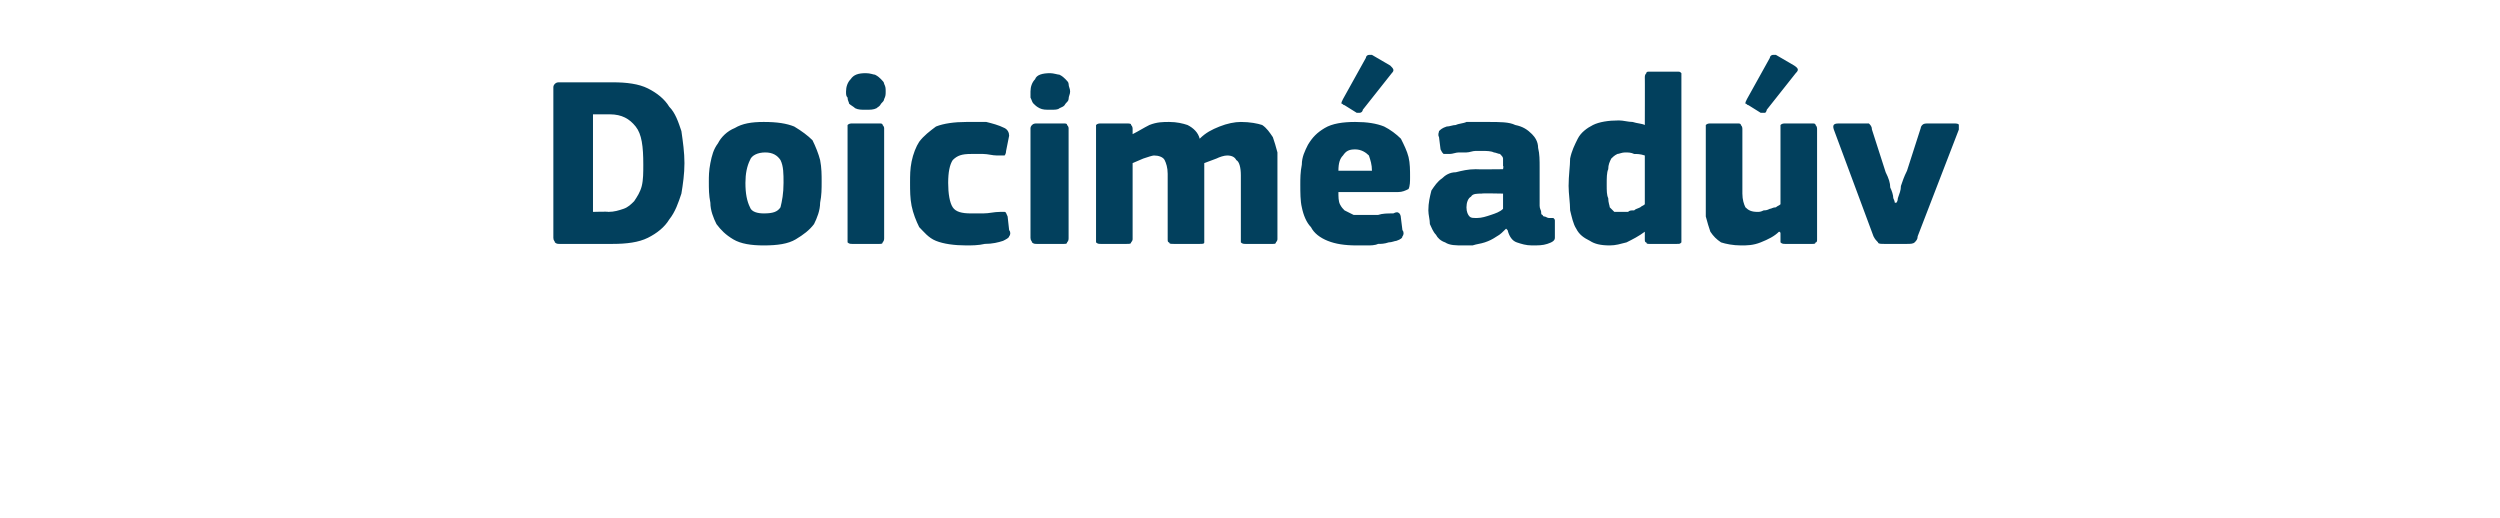 <?xml version="1.0" standalone="no"?><!DOCTYPE svg PUBLIC "-//W3C//DTD SVG 1.1//EN" "http://www.w3.org/Graphics/SVG/1.1/DTD/svg11.dtd"><svg xmlns="http://www.w3.org/2000/svg" version="1.1" width="164px" height="34px" viewBox="0 -4 164 34" style="top:-4px">  <desc>Doicim ad v</desc>  <defs/>  <g id="Polygon28726">    <path d="M 36.7 12 C 36.6 12 36.5 12 36.4 11.9 C 36.4 11.8 36.3 11.8 36.3 11.6 C 36.3 11.6 36.3 1.7 36.3 1.7 C 36.3 1.6 36.4 1.5 36.4 1.5 C 36.5 1.4 36.6 1.4 36.7 1.4 C 36.7 1.4 40.2 1.4 40.2 1.4 C 41.1 1.4 41.9 1.5 42.5 1.8 C 43.1 2.1 43.6 2.5 43.9 3 C 44.3 3.4 44.5 4 44.7 4.6 C 44.8 5.3 44.9 6 44.9 6.7 C 44.9 7.4 44.8 8.1 44.7 8.7 C 44.5 9.3 44.3 9.9 43.9 10.4 C 43.6 10.9 43.1 11.3 42.5 11.6 C 41.9 11.9 41.1 12 40.2 12 C 40.2 12 36.7 12 36.7 12 Z M 42.2 6.8 C 42.2 5.6 42.1 4.8 41.7 4.3 C 41.3 3.8 40.8 3.5 40 3.5 C 40.01 3.5 38.9 3.5 38.9 3.5 L 38.9 9.9 C 38.9 9.9 39.9 9.87 39.9 9.9 C 40.3 9.9 40.6 9.8 40.9 9.7 C 41.2 9.6 41.4 9.4 41.6 9.2 C 41.8 8.9 42 8.6 42.1 8.2 C 42.2 7.8 42.2 7.3 42.2 6.8 Z M 53.9 7.9 C 53.9 8.4 53.9 8.8 53.8 9.3 C 53.8 9.8 53.6 10.3 53.4 10.7 C 53.1 11.1 52.7 11.4 52.2 11.7 C 51.7 12 51 12.1 50.1 12.1 C 49.3 12.1 48.6 12 48.1 11.7 C 47.6 11.4 47.3 11.1 47 10.7 C 46.8 10.3 46.6 9.8 46.6 9.3 C 46.5 8.8 46.5 8.4 46.5 7.9 C 46.5 7.6 46.5 7.2 46.6 6.7 C 46.7 6.2 46.8 5.8 47.1 5.4 C 47.3 5 47.7 4.6 48.2 4.4 C 48.7 4.1 49.3 4 50.1 4 C 51 4 51.6 4.1 52.1 4.3 C 52.6 4.6 53 4.9 53.3 5.2 C 53.5 5.6 53.7 6.1 53.8 6.5 C 53.9 7 53.9 7.5 53.9 7.9 Z M 51.4 8 C 51.4 7.4 51.4 6.9 51.2 6.5 C 51 6.2 50.7 6 50.2 6 C 49.7 6 49.3 6.2 49.2 6.5 C 49 6.9 48.9 7.4 48.9 8 C 48.9 8.7 49 9.2 49.2 9.6 C 49.3 9.9 49.7 10 50.1 10 C 50.7 10 51 9.9 51.2 9.6 C 51.3 9.2 51.4 8.7 51.4 8 Z M 58.1 2 C 58.1 2.2 58.1 2.3 58 2.5 C 58 2.6 57.9 2.7 57.8 2.8 C 57.7 3 57.6 3 57.5 3.1 C 57.3 3.2 57.1 3.2 56.8 3.2 C 56.5 3.2 56.3 3.2 56.1 3.1 C 56 3 55.8 2.9 55.7 2.8 C 55.7 2.7 55.6 2.6 55.6 2.4 C 55.5 2.3 55.5 2.2 55.5 2 C 55.5 1.7 55.6 1.4 55.8 1.2 C 56 0.9 56.3 0.8 56.8 0.8 C 57.1 0.8 57.3 0.9 57.4 0.9 C 57.6 1 57.7 1.1 57.8 1.2 C 57.9 1.3 58 1.4 58 1.5 C 58.1 1.7 58.1 1.8 58.1 2 Z M 58 11.6 C 58 11.7 58 11.8 57.9 11.9 C 57.9 12 57.8 12 57.7 12 C 57.7 12 55.9 12 55.9 12 C 55.8 12 55.7 12 55.6 11.9 C 55.6 11.8 55.6 11.8 55.6 11.6 C 55.6 11.6 55.6 4.4 55.6 4.4 C 55.6 4.3 55.6 4.2 55.6 4.2 C 55.7 4.1 55.8 4.1 55.9 4.1 C 55.9 4.1 57.7 4.1 57.7 4.1 C 57.8 4.1 57.9 4.1 57.9 4.2 C 58 4.3 58 4.4 58 4.4 C 58 4.4 58 11.6 58 11.6 Z M 66.2 11.1 C 66.3 11.2 66.3 11.4 66.2 11.5 C 66.2 11.6 66 11.7 65.8 11.8 C 65.5 11.9 65.1 12 64.6 12 C 64.2 12.1 63.7 12.1 63.4 12.1 C 62.6 12.1 61.9 12 61.4 11.8 C 60.9 11.6 60.6 11.2 60.3 10.9 C 60.1 10.5 59.9 10 59.8 9.5 C 59.7 9 59.7 8.5 59.7 8 C 59.7 7.5 59.7 7.1 59.8 6.6 C 59.9 6.1 60.1 5.6 60.3 5.3 C 60.6 4.9 61 4.6 61.4 4.3 C 61.9 4.1 62.6 4 63.4 4 C 63.8 4 64.2 4 64.7 4 C 65.1 4.1 65.5 4.2 65.9 4.4 C 66.1 4.5 66.2 4.7 66.2 4.9 C 66.2 4.9 66 5.9 66 5.9 C 66 6.1 65.9 6.2 65.9 6.2 C 65.8 6.2 65.6 6.2 65.4 6.2 C 65.1 6.2 64.8 6.1 64.5 6.1 C 64.2 6.1 63.9 6.1 63.7 6.1 C 63.1 6.1 62.8 6.2 62.5 6.5 C 62.3 6.8 62.2 7.3 62.2 8 C 62.2 8.7 62.3 9.3 62.5 9.6 C 62.7 9.9 63.1 10 63.7 10 C 63.9 10 64.2 10 64.5 10 C 64.9 10 65.2 9.9 65.6 9.9 C 65.7 9.9 65.9 9.9 65.9 9.9 C 66 9.9 66 10 66.1 10.2 C 66.1 10.2 66.2 11.1 66.2 11.1 Z M 70.2 2 C 70.2 2.2 70.1 2.3 70.1 2.5 C 70.1 2.6 70 2.7 69.9 2.8 C 69.8 3 69.7 3 69.5 3.1 C 69.4 3.2 69.2 3.2 68.9 3.2 C 68.6 3.2 68.4 3.2 68.2 3.1 C 68 3 67.9 2.9 67.8 2.8 C 67.7 2.7 67.7 2.6 67.6 2.4 C 67.6 2.3 67.6 2.2 67.6 2 C 67.6 1.7 67.7 1.4 67.9 1.2 C 68 0.9 68.4 0.8 68.9 0.8 C 69.1 0.8 69.4 0.9 69.5 0.9 C 69.7 1 69.8 1.1 69.9 1.2 C 70 1.3 70.1 1.4 70.1 1.5 C 70.1 1.7 70.2 1.8 70.2 2 Z M 70.1 11.6 C 70.1 11.7 70.1 11.8 70 11.9 C 70 12 69.9 12 69.8 12 C 69.8 12 68 12 68 12 C 67.9 12 67.8 12 67.7 11.9 C 67.7 11.8 67.6 11.8 67.6 11.6 C 67.6 11.6 67.6 4.4 67.6 4.4 C 67.6 4.3 67.7 4.2 67.7 4.2 C 67.8 4.1 67.9 4.1 68 4.1 C 68 4.1 69.8 4.1 69.8 4.1 C 69.9 4.1 70 4.1 70 4.2 C 70.1 4.3 70.1 4.4 70.1 4.4 C 70.1 4.4 70.1 11.6 70.1 11.6 Z M 83.8 11.7 C 83.8 11.7 83.8 11.8 83.7 11.9 C 83.7 12 83.6 12 83.5 12 C 83.5 12 81.7 12 81.7 12 C 81.6 12 81.5 12 81.4 11.9 C 81.4 11.9 81.4 11.8 81.4 11.7 C 81.4 11.7 81.4 7.5 81.4 7.5 C 81.4 7 81.3 6.6 81.1 6.5 C 81 6.3 80.8 6.2 80.5 6.2 C 80.3 6.2 80 6.3 79.8 6.4 C 79.5 6.5 79.3 6.6 79 6.7 C 79 6.7 79 11.7 79 11.7 C 79 11.7 79 11.8 79 11.9 C 79 12 78.9 12 78.7 12 C 78.7 12 77 12 77 12 C 76.8 12 76.7 12 76.7 11.9 C 76.6 11.9 76.6 11.8 76.6 11.7 C 76.6 11.7 76.6 7.4 76.6 7.4 C 76.6 7 76.5 6.7 76.4 6.5 C 76.3 6.3 76 6.2 75.7 6.2 C 75.6 6.2 75.3 6.3 75 6.4 C 74.8 6.5 74.5 6.6 74.3 6.7 C 74.3 6.7 74.3 11.7 74.3 11.7 C 74.3 11.7 74.3 11.8 74.2 11.9 C 74.2 12 74.1 12 73.9 12 C 73.9 12 72.2 12 72.2 12 C 72.1 12 72 12 71.9 11.9 C 71.9 11.9 71.9 11.8 71.9 11.7 C 71.9 11.7 71.9 4.5 71.9 4.5 C 71.9 4.4 71.9 4.3 71.9 4.2 C 72 4.1 72.1 4.1 72.2 4.1 C 72.2 4.1 73.9 4.1 73.9 4.1 C 74.1 4.1 74.2 4.1 74.2 4.2 C 74.3 4.3 74.3 4.4 74.3 4.5 C 74.3 4.46 74.3 4.8 74.3 4.8 C 74.3 4.8 74.33 4.85 74.3 4.8 C 74.7 4.6 75 4.4 75.4 4.2 C 75.9 4 76.3 4 76.7 4 C 77.2 4 77.6 4.1 77.9 4.2 C 78.3 4.4 78.6 4.7 78.7 5.1 C 79.1 4.7 79.5 4.5 80 4.3 C 80.5 4.1 81 4 81.4 4 C 82 4 82.5 4.1 82.8 4.2 C 83.1 4.4 83.3 4.7 83.5 5 C 83.6 5.3 83.7 5.6 83.8 6 C 83.8 6.4 83.8 6.7 83.8 7.1 C 83.8 7.1 83.8 11.7 83.8 11.7 C 83.8 11.7 83.8 11.66 83.8 11.7 Z M 87.8 8.6 C 87.8 8.9 87.8 9.2 87.9 9.4 C 88 9.6 88.1 9.7 88.2 9.8 C 88.4 9.9 88.6 10 88.8 10.1 C 89 10.1 89.2 10.1 89.5 10.1 C 89.7 10.1 90 10.1 90.4 10.1 C 90.7 10 91 10 91.4 10 C 91.6 9.9 91.7 9.9 91.8 10 C 91.8 10 91.9 10.1 91.9 10.3 C 91.9 10.3 92 11.1 92 11.1 C 92.1 11.2 92.1 11.4 92 11.5 C 92 11.6 91.9 11.7 91.6 11.8 C 91.5 11.8 91.3 11.9 91.1 11.9 C 90.8 12 90.6 12 90.4 12 C 90.2 12.1 89.9 12.1 89.7 12.1 C 89.5 12.1 89.2 12.1 89 12.1 C 88.2 12.1 87.6 12 87.1 11.8 C 86.6 11.6 86.2 11.3 86 10.9 C 85.7 10.6 85.5 10.1 85.4 9.6 C 85.3 9.2 85.3 8.6 85.3 8.1 C 85.3 7.7 85.3 7.3 85.4 6.8 C 85.4 6.3 85.6 5.9 85.8 5.5 C 86.1 5 86.4 4.7 86.9 4.4 C 87.4 4.1 88.1 4 88.9 4 C 89.7 4 90.3 4.1 90.8 4.3 C 91.2 4.5 91.6 4.8 91.9 5.1 C 92.1 5.5 92.3 5.9 92.4 6.3 C 92.5 6.7 92.5 7.2 92.5 7.6 C 92.5 7.9 92.5 8.2 92.4 8.4 C 92.2 8.5 92 8.6 91.7 8.6 C 91.7 8.6 87.8 8.6 87.8 8.6 Z M 88.9 5.8 C 88.5 5.8 88.3 5.9 88.1 6.2 C 87.9 6.4 87.8 6.7 87.8 7.2 C 87.8 7.2 90 7.2 90 7.2 C 90 6.8 89.9 6.5 89.8 6.2 C 89.6 6 89.3 5.8 88.9 5.8 Z M 91.2 0.3 C 91.4 0.5 91.5 0.6 91.3 0.8 C 91.3 0.8 89.4 3.2 89.4 3.2 C 89.4 3.3 89.3 3.4 89.2 3.4 C 89.2 3.4 89.1 3.4 89 3.4 C 89 3.4 88.2 2.9 88.2 2.9 C 88.1 2.9 88.1 2.8 88 2.8 C 88 2.7 88 2.7 88.1 2.5 C 88.1 2.5 89.6 -0.2 89.6 -0.2 C 89.6 -0.3 89.7 -0.4 89.8 -0.4 C 89.9 -0.4 89.9 -0.4 90 -0.4 C 90 -0.4 91.2 0.3 91.2 0.3 Z M 98.6 8.7 C 98.6 8.7 97.16 8.67 97.2 8.7 C 96.9 8.7 96.6 8.7 96.5 8.9 C 96.3 9 96.2 9.3 96.2 9.6 C 96.2 9.9 96.3 10.1 96.4 10.2 C 96.5 10.3 96.6 10.3 96.9 10.3 C 97.2 10.3 97.5 10.2 97.8 10.1 C 98.1 10 98.4 9.9 98.6 9.7 C 98.6 9.74 98.6 8.7 98.6 8.7 Z M 98.8 11 C 98.6 11.2 98.4 11.4 98.2 11.5 C 97.9 11.7 97.7 11.8 97.4 11.9 C 97.1 12 96.9 12 96.6 12.1 C 96.4 12.1 96.2 12.1 96 12.1 C 95.5 12.1 95.1 12.1 94.8 11.9 C 94.5 11.8 94.3 11.6 94.2 11.4 C 94 11.2 93.9 10.9 93.8 10.7 C 93.8 10.4 93.7 10.1 93.7 9.8 C 93.7 9.3 93.8 8.9 93.9 8.5 C 94.1 8.2 94.3 7.9 94.6 7.7 C 94.8 7.5 95.1 7.3 95.5 7.3 C 95.9 7.2 96.3 7.1 96.8 7.1 C 96.81 7.12 98.6 7.1 98.6 7.1 C 98.6 7.1 98.65 6.86 98.6 6.9 C 98.6 6.7 98.6 6.5 98.6 6.4 C 98.6 6.3 98.5 6.2 98.4 6.1 C 98.3 6.1 98.1 6 98 6 C 97.8 5.9 97.5 5.9 97.2 5.9 C 97.1 5.9 97 5.9 96.8 5.9 C 96.6 5.9 96.4 6 96.2 6 C 96.1 6 95.9 6 95.7 6 C 95.5 6 95.3 6.1 95.1 6.1 C 94.9 6.1 94.8 6.1 94.7 6.1 C 94.6 6 94.6 6 94.5 5.8 C 94.5 5.8 94.4 5 94.4 5 C 94.3 4.8 94.4 4.7 94.4 4.6 C 94.5 4.5 94.6 4.4 94.9 4.3 C 95.1 4.3 95.3 4.2 95.5 4.2 C 95.7 4.1 96 4.1 96.2 4 C 96.5 4 96.7 4 97 4 C 97.2 4 97.4 4 97.6 4 C 98.4 4 99 4 99.4 4.2 C 99.9 4.3 100.2 4.5 100.5 4.8 C 100.7 5 100.9 5.3 100.9 5.7 C 101 6.1 101 6.5 101 7 C 101 7 101 9.5 101 9.5 C 101 9.7 101.1 9.8 101.1 9.9 C 101.1 10 101.1 10.1 101.2 10.1 C 101.2 10.2 101.3 10.2 101.3 10.2 C 101.4 10.2 101.5 10.3 101.6 10.3 C 101.8 10.3 101.9 10.3 101.9 10.3 C 102 10.4 102 10.4 102 10.5 C 102 10.5 102 11.6 102 11.6 C 102 11.8 101.8 11.9 101.5 12 C 101.2 12.1 100.9 12.1 100.5 12.1 C 100.1 12.1 99.8 12 99.5 11.9 C 99.2 11.8 99 11.5 98.9 11.1 C 98.9 11.1 98.8 11 98.8 11 Z M 110.3 11.7 C 110.3 11.7 110.3 11.8 110.3 11.9 C 110.2 12 110.2 12 110 12 C 110 12 108.2 12 108.2 12 C 108.1 12 108 12 108 11.9 C 107.9 11.9 107.9 11.8 107.9 11.7 C 107.9 11.7 107.9 11.3 107.9 11.3 C 107.9 11.3 107.9 11.3 107.9 11.3 C 107.9 11.3 107.9 11.2 107.9 11.2 C 107.5 11.5 107.1 11.7 106.7 11.9 C 106.3 12 106 12.1 105.6 12.1 C 105 12.1 104.6 12 104.3 11.8 C 103.9 11.6 103.6 11.4 103.4 11 C 103.2 10.7 103.1 10.2 103 9.8 C 103 9.3 102.9 8.7 102.9 8.2 C 102.9 7.5 103 6.9 103 6.4 C 103.1 5.9 103.3 5.5 103.5 5.1 C 103.7 4.7 104.1 4.4 104.5 4.2 C 104.9 4 105.5 3.9 106.2 3.9 C 106.5 3.9 106.8 4 107.1 4 C 107.4 4.1 107.7 4.1 107.9 4.2 C 107.9 4.19 107.9 4.2 107.9 4.2 C 107.9 4.2 107.91 1.07 107.9 1.1 C 107.9 1 107.9 0.9 108 0.8 C 108 0.7 108.1 0.7 108.2 0.7 C 108.2 0.7 110 0.7 110 0.7 C 110.2 0.7 110.2 0.7 110.3 0.8 C 110.3 0.9 110.3 1 110.3 1.1 C 110.3 1.1 110.3 11.7 110.3 11.7 Z M 107.9 6.2 C 107.6 6.1 107.4 6.1 107.2 6.1 C 107 6 106.8 6 106.6 6 C 106.4 6 106.2 6.1 106.1 6.1 C 105.9 6.2 105.8 6.3 105.7 6.4 C 105.6 6.6 105.5 6.8 105.5 7.1 C 105.4 7.3 105.4 7.7 105.4 8.1 C 105.4 8.5 105.4 8.8 105.5 9 C 105.5 9.3 105.6 9.5 105.6 9.6 C 105.7 9.7 105.8 9.8 105.9 9.9 C 106.1 9.9 106.2 9.9 106.4 9.9 C 106.5 9.9 106.6 9.9 106.8 9.9 C 106.9 9.8 107 9.8 107.2 9.8 C 107.3 9.7 107.4 9.7 107.6 9.6 C 107.7 9.5 107.8 9.5 107.9 9.4 C 107.9 9.4 107.9 6.2 107.9 6.2 Z M 119.2 11.7 C 119.2 11.8 119.2 11.9 119.1 11.9 C 119.1 12 119 12 118.9 12 C 118.9 12 117.1 12 117.1 12 C 117 12 116.9 12 116.8 11.9 C 116.8 11.8 116.8 11.7 116.8 11.7 C 116.8 11.7 116.8 11.3 116.8 11.3 C 116.8 11.3 116.8 11.3 116.8 11.3 C 116.8 11.3 116.8 11.2 116.7 11.2 C 116.4 11.5 116 11.7 115.5 11.9 C 115 12.1 114.6 12.1 114.2 12.1 C 113.7 12.1 113.2 12 112.9 11.9 C 112.6 11.7 112.4 11.5 112.2 11.2 C 112.1 10.9 112 10.6 111.9 10.2 C 111.9 9.8 111.9 9.5 111.9 9.1 C 111.9 9.1 111.9 4.5 111.9 4.5 C 111.9 4.4 111.9 4.3 111.9 4.2 C 112 4.1 112.1 4.1 112.2 4.1 C 112.2 4.1 114 4.1 114 4.1 C 114.1 4.1 114.2 4.1 114.2 4.2 C 114.3 4.3 114.3 4.4 114.3 4.5 C 114.3 4.5 114.3 8.7 114.3 8.7 C 114.3 9.1 114.4 9.4 114.5 9.6 C 114.7 9.8 114.9 9.9 115.3 9.9 C 115.4 9.9 115.5 9.9 115.7 9.8 C 115.8 9.8 115.9 9.8 116.1 9.7 C 116.2 9.7 116.3 9.6 116.5 9.6 C 116.6 9.5 116.7 9.5 116.8 9.4 C 116.8 9.4 116.8 4.5 116.8 4.5 C 116.8 4.4 116.8 4.3 116.8 4.2 C 116.9 4.1 117 4.1 117.1 4.1 C 117.1 4.1 118.9 4.1 118.9 4.1 C 119 4.1 119.1 4.1 119.1 4.2 C 119.2 4.3 119.2 4.4 119.2 4.5 C 119.2 4.5 119.2 11.7 119.2 11.7 Z M 117.7 0.3 C 118 0.5 118 0.6 117.8 0.8 C 117.8 0.8 115.9 3.2 115.9 3.2 C 115.9 3.3 115.8 3.4 115.8 3.4 C 115.7 3.4 115.6 3.4 115.5 3.4 C 115.5 3.4 114.7 2.9 114.7 2.9 C 114.6 2.9 114.6 2.8 114.5 2.8 C 114.5 2.7 114.5 2.7 114.6 2.5 C 114.6 2.5 116.1 -0.2 116.1 -0.2 C 116.1 -0.3 116.2 -0.4 116.3 -0.4 C 116.4 -0.4 116.4 -0.4 116.5 -0.4 C 116.5 -0.4 117.7 0.3 117.7 0.3 Z M 124.4 9.3 C 124.4 9.3 124.5 9.2 124.5 9 C 124.6 8.7 124.7 8.5 124.7 8.2 C 124.8 7.9 124.9 7.6 125.1 7.2 C 125.1 7.2 126 4.4 126 4.4 C 126 4.3 126.1 4.2 126.1 4.2 C 126.2 4.1 126.3 4.1 126.5 4.1 C 126.5 4.1 128.2 4.1 128.2 4.1 C 128.3 4.1 128.5 4.1 128.5 4.2 C 128.5 4.3 128.5 4.4 128.5 4.5 C 128.5 4.5 125.8 11.5 125.8 11.5 C 125.8 11.7 125.7 11.8 125.6 11.9 C 125.5 12 125.3 12 125.1 12 C 125.1 12 123.6 12 123.6 12 C 123.4 12 123.2 12 123.2 11.9 C 123.1 11.8 123 11.7 122.9 11.5 C 122.9 11.5 120.3 4.5 120.3 4.5 C 120.2 4.2 120.3 4.1 120.6 4.1 C 120.6 4.1 122.3 4.1 122.3 4.1 C 122.5 4.1 122.6 4.1 122.6 4.1 C 122.7 4.2 122.8 4.3 122.8 4.5 C 122.8 4.5 123.7 7.3 123.7 7.3 C 123.9 7.7 124 8 124 8.3 C 124.1 8.5 124.2 8.8 124.2 9 C 124.3 9.2 124.3 9.3 124.3 9.3 C 124.3 9.3 124.4 9.3 124.4 9.3 Z " stroke="none" fill="#02405d"/>  </g></svg>